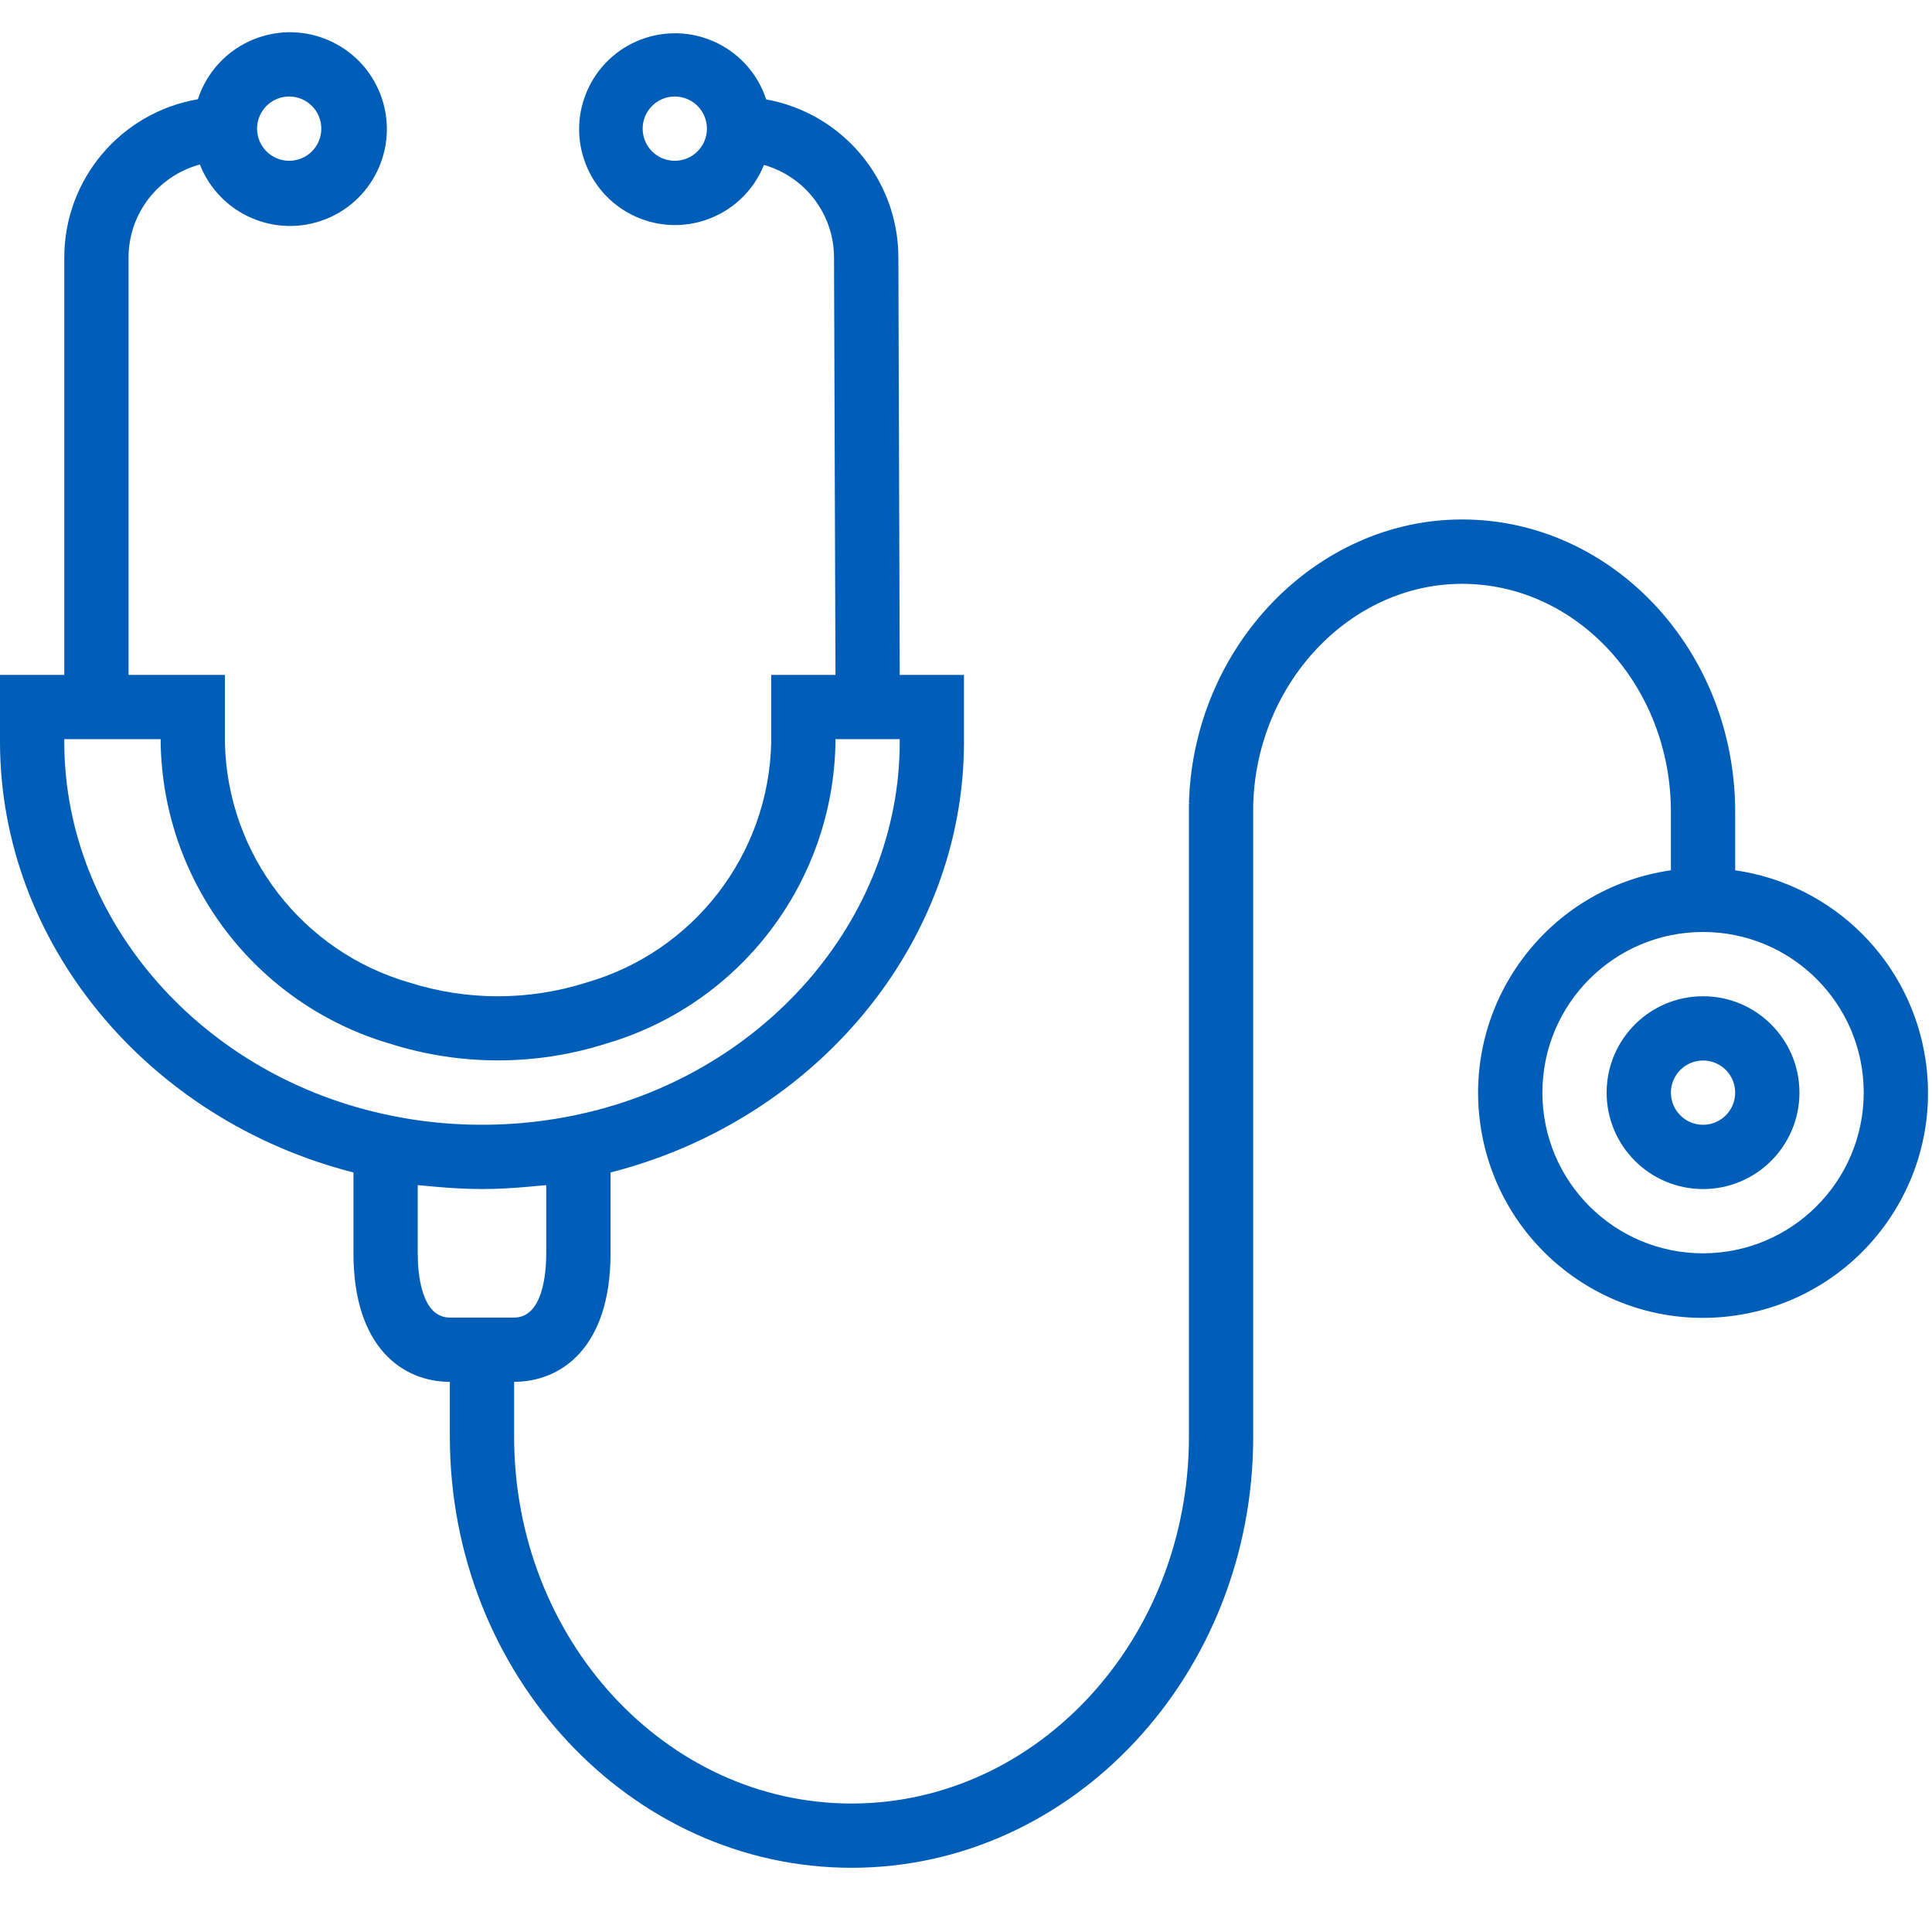 <?xml version="1.0" encoding="UTF-8"?>
<svg width="64px" height="64px" viewBox="0 0 64 64" version="1.1" xmlns="http://www.w3.org/2000/svg" xmlns:xlink="http://www.w3.org/1999/xlink">
    <!-- Generator: Sketch 51.3 (57544) - http://www.bohemiancoding.com/sketch -->
    <title>_icn / 64x64 /  Terapist</title>
    <desc>Created with Sketch.</desc>
    <defs></defs>
    <g id="_icn-/-64x64-/--Terapist" stroke="none" stroke-width="1" fill="none" fill-rule="evenodd">
        <g id="stethoscope-(1)" transform="translate(0, 1)" fill="#005EB8" fill-rule="nonzero">
            <path d="M63.791,34.14 C63.319,30.87 60.75,28.301 57.48,27.829 L57.48,25.894 C57.48,20.555 53.422,16.208 48.432,16.208 C43.587,16.208 39.53,20.423 39.385,25.605 L39.446,25.605 L39.385,25.615 L39.385,46.592 C39.385,53.298 34.371,58.744 28.208,58.744 C22.045,58.744 17.031,53.291 17.031,46.592 L17.031,44.775 C18.575,44.775 20.225,43.657 20.225,40.518 L20.225,37.84 C27.056,36.094 31.933,30.228 31.933,23.577 L31.933,21.358 L29.805,21.358 L29.76,7.504 C29.744,4.939 27.904,2.75 25.381,2.293 C24.836,0.626 23.043,-0.285 21.375,0.259 C19.708,0.804 18.797,2.597 19.342,4.265 C19.886,5.932 21.679,6.843 23.347,6.298 C24.24,6.007 24.958,5.335 25.308,4.464 C26.672,4.852 27.617,6.092 27.628,7.51 L27.676,21.358 L25.547,21.358 L25.547,23.608 C25.462,27.31 22.98,30.528 19.42,31.55 C17.515,32.154 15.47,32.154 13.565,31.55 C10.01,30.524 7.533,27.307 7.451,23.608 L7.451,21.358 L4.258,21.358 L4.258,7.52 C4.264,6.081 5.232,4.824 6.621,4.45 C7.269,6.099 9.131,6.911 10.78,6.263 C12.429,5.615 13.241,3.753 12.593,2.104 C11.945,0.455 10.083,-0.357 8.434,0.291 C7.54,0.642 6.851,1.374 6.555,2.288 C4.004,2.724 2.136,4.932 2.129,7.52 L2.129,21.358 L0,21.358 L0,23.572 C0,30.23 4.88,36.098 11.709,37.84 L11.709,40.518 C11.709,43.657 13.359,44.775 14.902,44.775 L14.902,46.592 C14.902,54.469 20.871,60.873 28.208,60.873 C35.545,60.873 41.514,54.462 41.514,46.592 L41.514,25.666 C41.62,21.627 44.726,18.34 48.432,18.34 C52.247,18.34 55.351,21.729 55.351,25.897 L55.351,27.829 C51.278,28.417 48.453,32.196 49.041,36.269 C49.629,40.342 53.407,43.167 57.48,42.579 C61.553,41.991 64.378,38.213 63.791,34.14 Z M22.353,4.326 C21.766,4.326 21.289,3.85 21.289,3.262 C21.289,2.674 21.766,2.197 22.353,2.197 C22.941,2.197 23.418,2.674 23.418,3.262 C23.418,3.85 22.941,4.326 22.353,4.326 Z M9.58,2.197 C10.168,2.197 10.644,2.674 10.644,3.262 C10.644,3.85 10.168,4.326 9.58,4.326 C8.992,4.326 8.516,3.85 8.516,3.262 C8.516,2.674 8.992,2.197 9.58,2.197 Z M2.129,23.572 L2.129,23.486 L5.322,23.486 L5.322,23.608 C5.402,28.234 8.48,32.272 12.92,33.574 C15.247,34.311 17.744,34.311 20.071,33.574 C24.514,32.274 27.594,28.236 27.676,23.608 L27.676,23.486 L29.805,23.486 L29.805,23.572 C29.805,29.493 25.24,34.704 18.947,35.964 C17.469,36.26 15.956,36.334 14.456,36.184 C13.963,36.136 13.472,36.062 12.986,35.962 C6.693,34.704 2.129,29.493 2.129,23.572 Z M14.902,42.646 C13.944,42.646 13.838,41.156 13.838,40.518 L13.838,38.259 C13.923,38.269 14.01,38.274 14.096,38.282 C14.203,38.294 14.309,38.302 14.416,38.312 C14.919,38.357 15.427,38.387 15.939,38.388 L15.992,38.388 C16.503,38.388 17.01,38.357 17.51,38.312 C17.617,38.302 17.729,38.294 17.839,38.282 C17.923,38.273 18.01,38.269 18.095,38.259 L18.095,40.518 C18.095,41.156 17.988,42.646 17.03,42.646 L14.902,42.646 Z M56.416,40.518 C53.476,40.518 51.094,38.135 51.094,35.195 C51.094,32.256 53.476,29.873 56.416,29.873 C59.355,29.873 61.738,32.256 61.738,35.195 C61.735,38.133 59.354,40.514 56.416,40.518 Z" id="Shape"></path>
            <path d="M56.416,32.002 C54.652,32.002 53.222,33.432 53.222,35.195 C53.222,36.959 54.652,38.389 56.416,38.389 C58.179,38.389 59.609,36.959 59.609,35.195 C59.609,33.432 58.179,32.002 56.416,32.002 Z M56.416,36.26 C55.828,36.26 55.351,35.783 55.351,35.195 C55.351,34.608 55.828,34.131 56.416,34.131 C57.004,34.131 57.48,34.608 57.48,35.195 C57.48,35.783 57.004,36.26 56.416,36.26 Z" id="Shape"></path>
        </g>
    </g>
</svg>